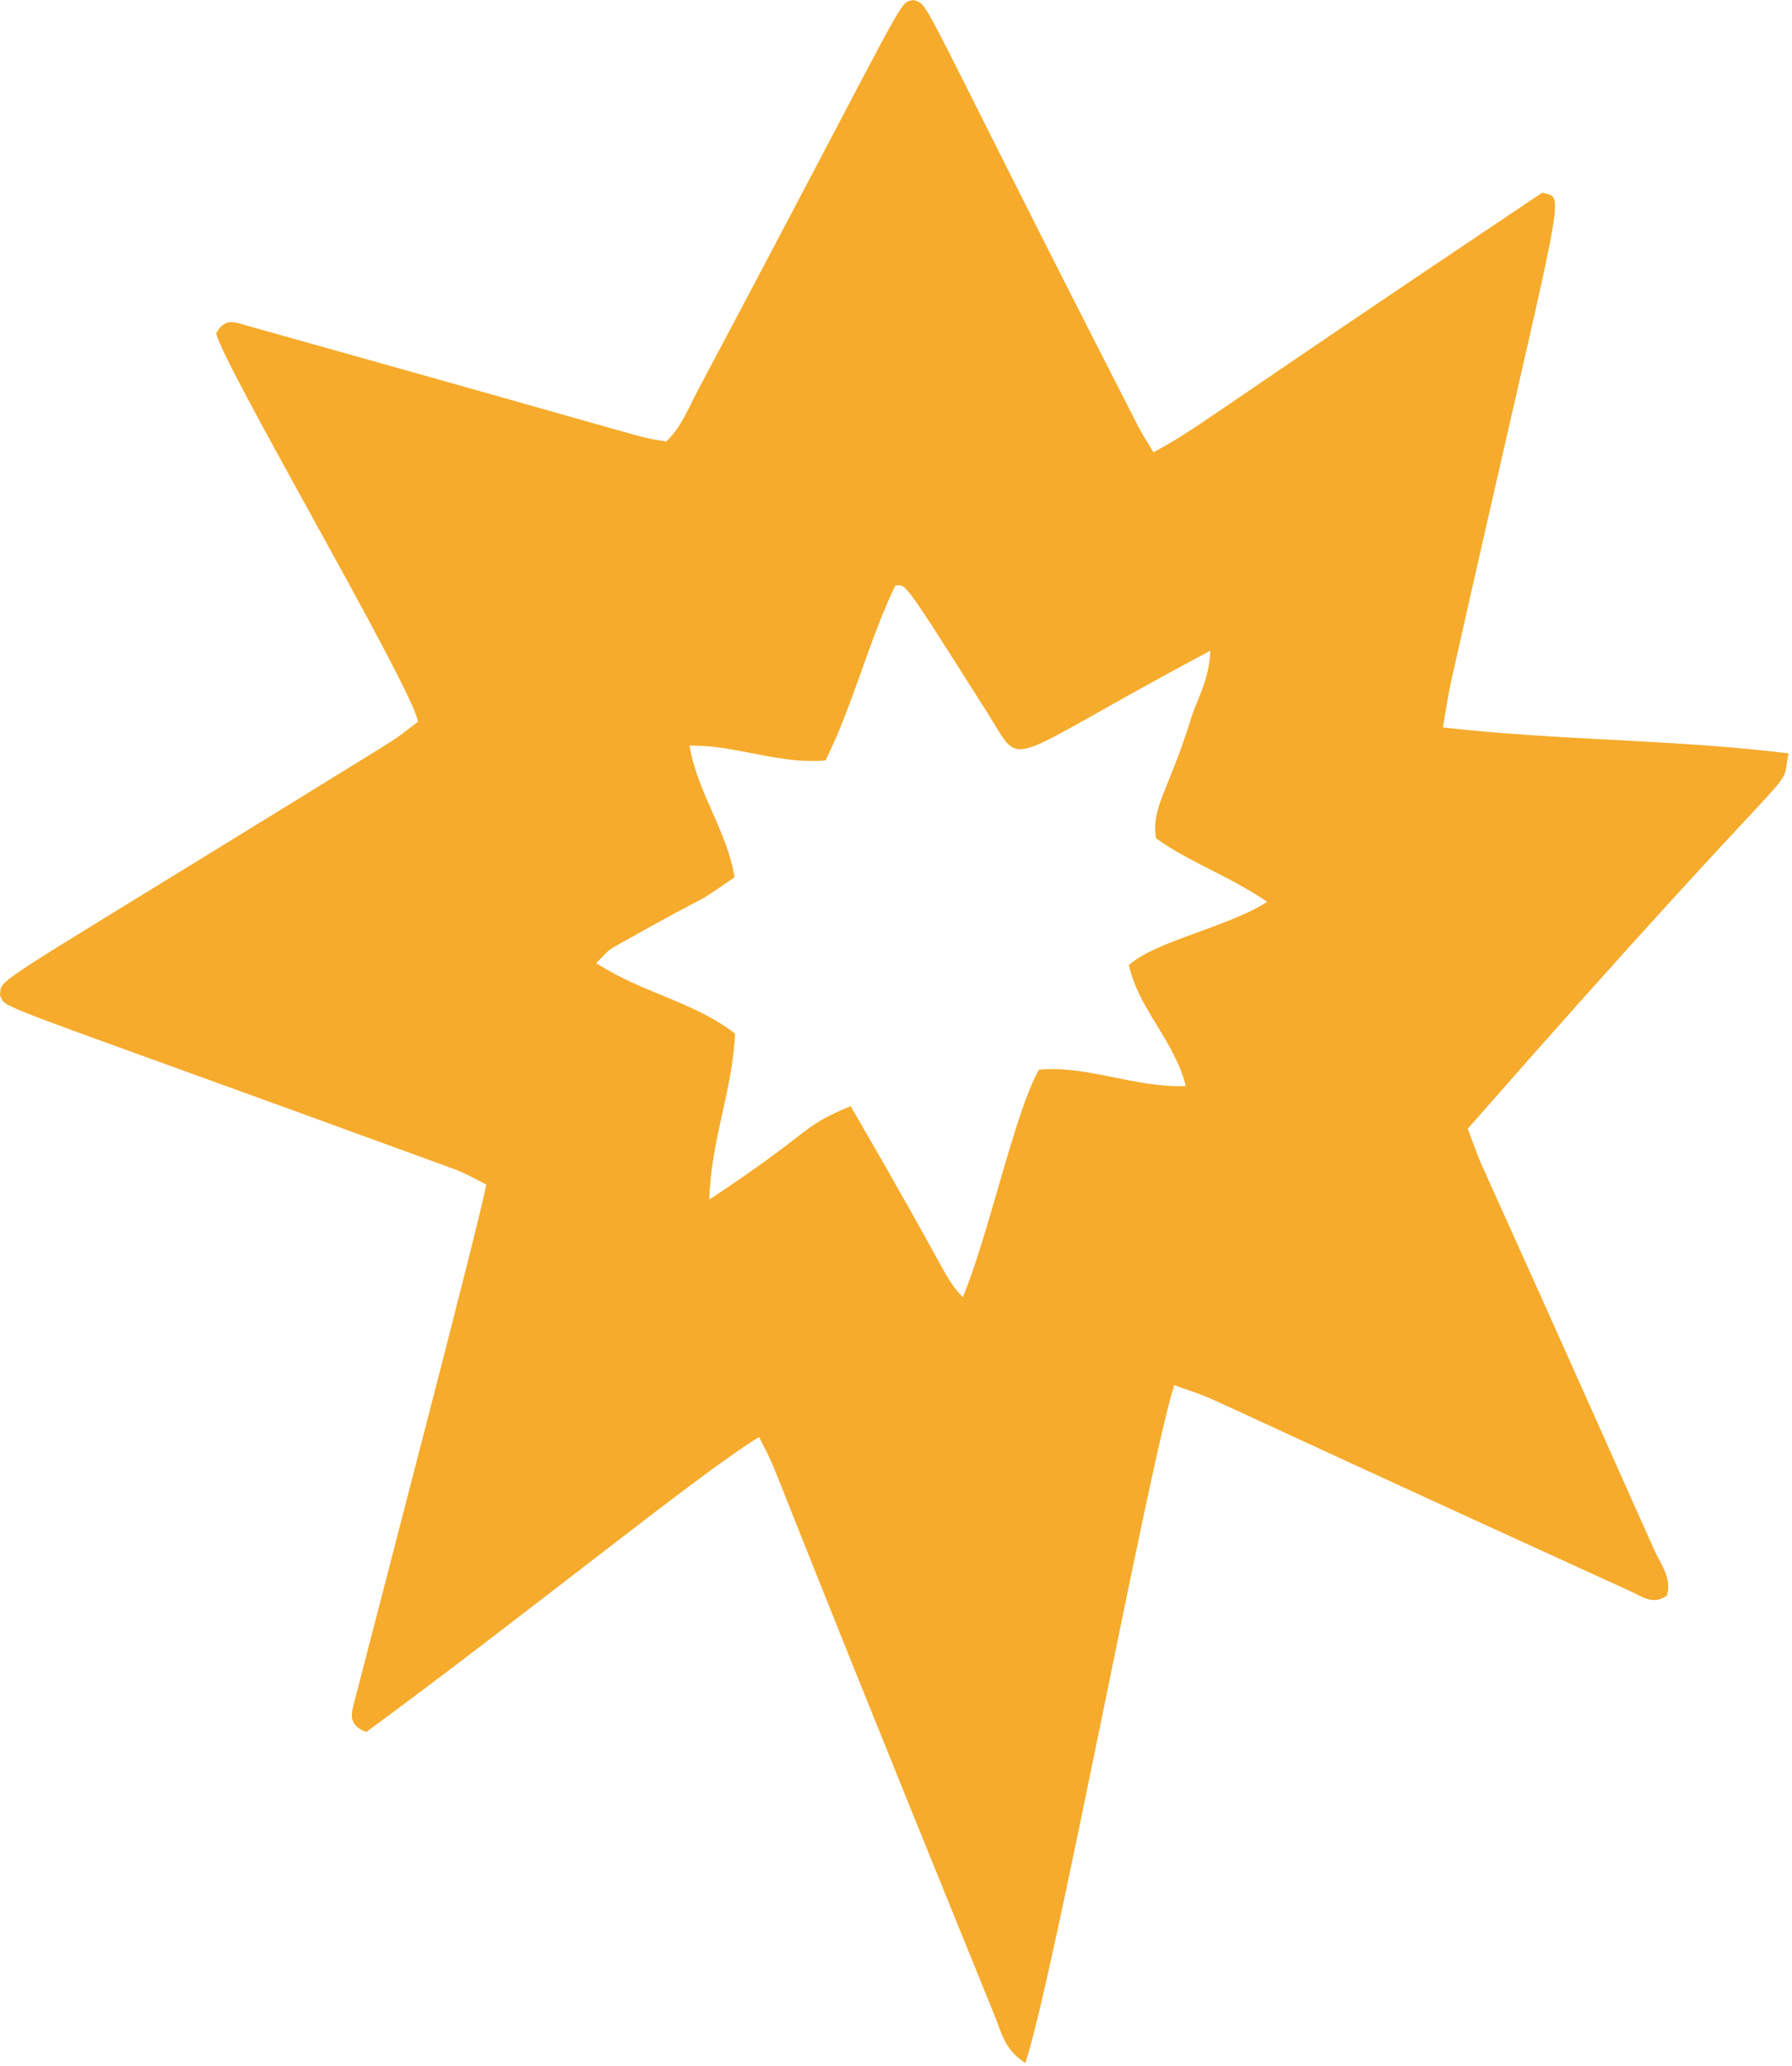 <svg width="105" height="121" viewBox="0 0 105 121" fill="none" xmlns="http://www.w3.org/2000/svg">
<path d="M70.92 38.11C58.48 44.712 60.04 45.203 57.907 41.828C52.827 33.813 53.107 34.236 52.453 34.305C50.893 37.561 50 41.242 48.373 44.536C45.613 44.782 43.147 43.626 40.4 43.668C40.867 46.452 42.587 48.611 43.04 51.379C40.133 53.374 42.773 51.636 35.933 55.486C35.587 55.681 35.32 56.044 34.933 56.405C37.627 58.161 40.64 58.656 43.067 60.536C42.933 63.82 41.653 66.782 41.56 70.262C47.987 65.998 46.733 66.096 49.84 64.784C55.867 75.138 55.24 74.712 56.413 75.973C57.92 72.398 59.48 65.057 60.88 62.649C63.787 62.392 66.493 63.725 69.48 63.608C68.787 60.886 66.72 59.125 66.147 56.523C67.693 55.118 71.96 54.297 74.253 52.817C71.96 51.267 69.64 50.478 67.733 49.094C67.453 47.24 68.467 46.361 69.8 42.041C70.173 40.876 70.853 39.809 70.92 38.11ZM60.08 120.829C58.853 120.041 58.68 119.037 58.333 118.186C43.24 81.093 46.067 87.353 44.48 84.165C41.12 86.184 31.4 94.126 21.467 101.438C20.547 101.112 20.533 100.55 20.693 99.942C22.4 93.326 28.147 71.352 28.493 69.374C27.893 69.081 27.28 68.716 26.64 68.481C-1.36 58.249 0.453 59.181 0 58.3C0.133 57.249 -1.04 58.206 17.08 47.036C24.693 42.337 22.573 43.692 24.493 42.273C24.213 40.346 13 21.282 12.667 19.518C13.187 18.57 13.813 18.89 14.4 19.053C40.853 26.457 36.773 25.456 39.04 25.856C39.933 25.008 40.333 23.9 40.867 22.906C53.707 -1.26 52.56 0.274 53.52 -0C54.56 0.361 53.44 -0.914 66.68 24.952C66.933 25.445 67.24 25.907 67.587 26.486C70.36 24.984 69.56 25.213 90.36 11.287C91.813 11.677 91.72 10.125 85.027 39.903C84.84 40.742 84.72 41.604 84.547 42.602C91.293 43.383 97.973 43.284 104.8 44.125C104.173 46.959 106.827 42.373 86 66.11C87.467 69.922 84.533 62.973 96.933 90.79C97.307 91.62 97.96 92.398 97.68 93.445C96.893 94.021 96.253 93.532 95.627 93.241C65.813 79.64 72.52 82.488 68.8 81.124C67.293 85.906 61.787 115.637 60.08 120.829Z" fill="#F6AB2C"/>
</svg>
